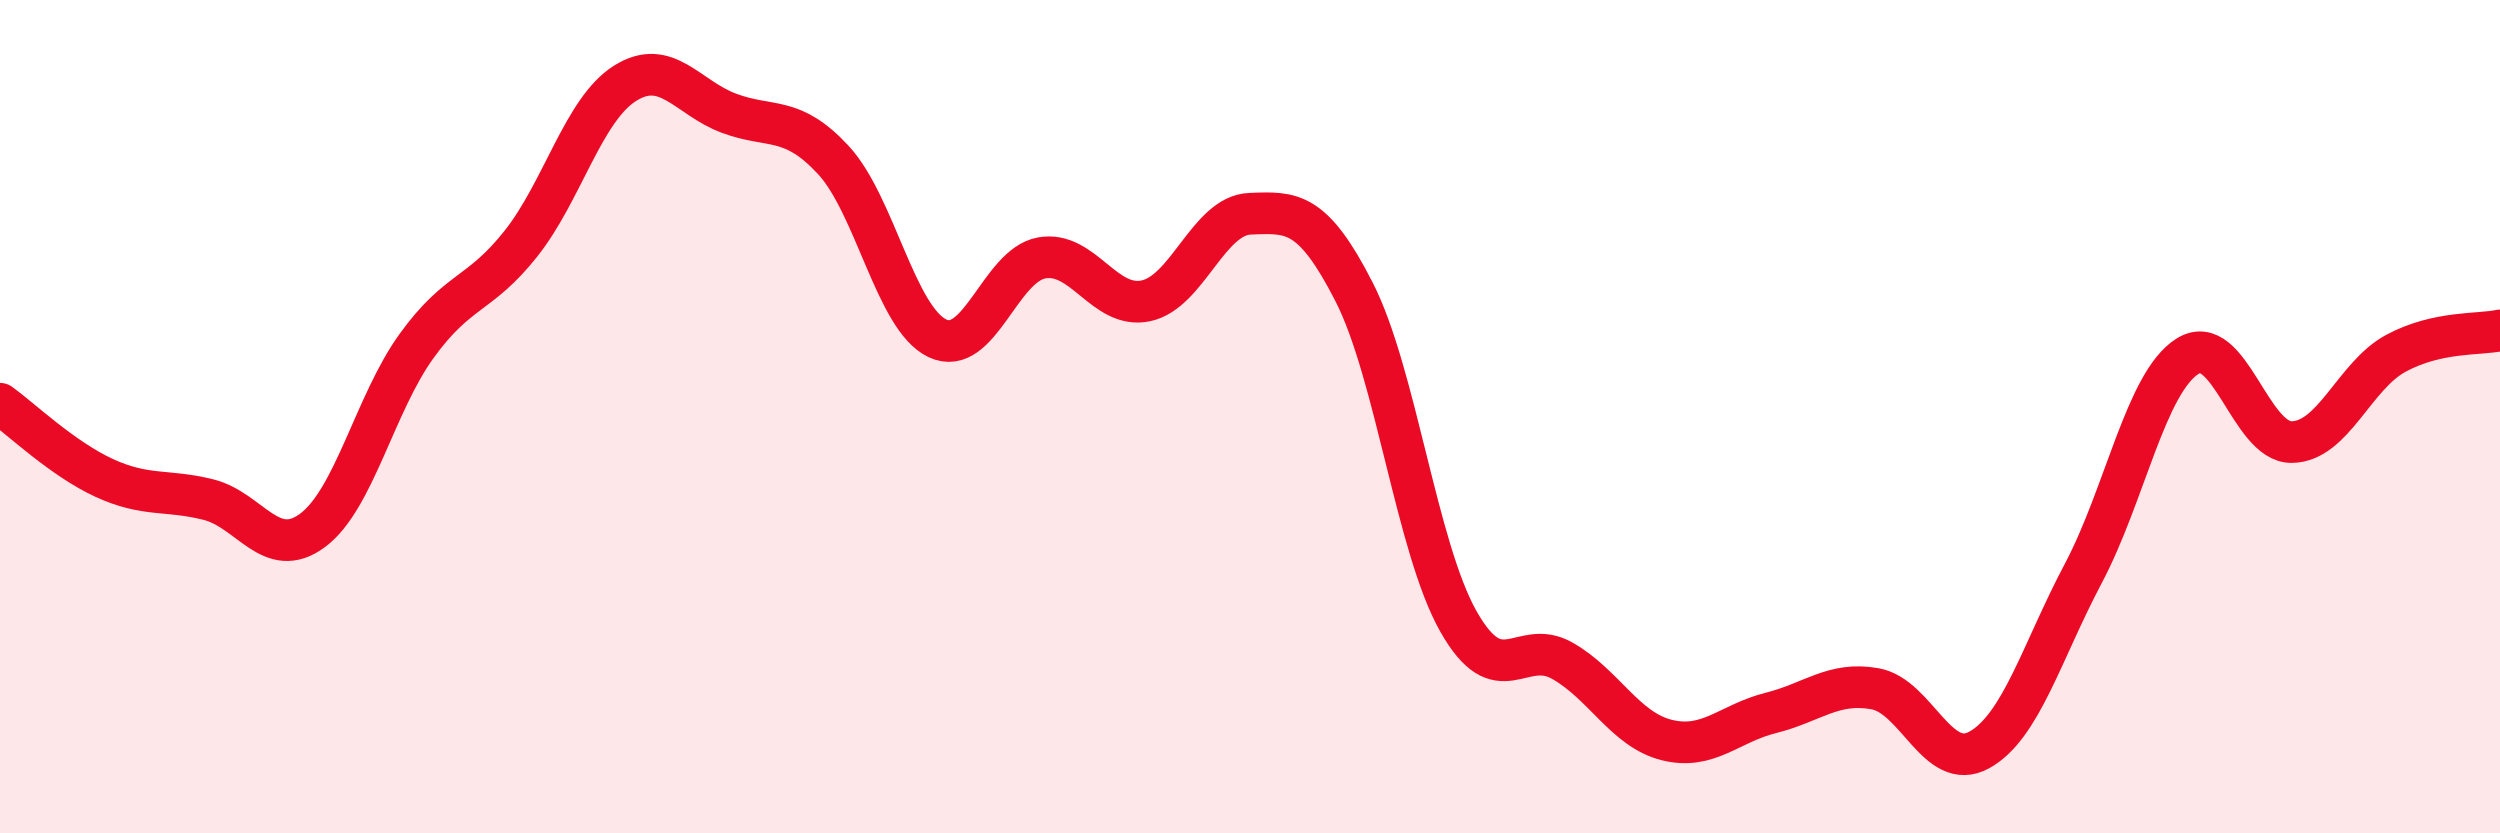
    <svg width="60" height="20" viewBox="0 0 60 20" xmlns="http://www.w3.org/2000/svg">
      <path
        d="M 0,9.69 C 0.5,10.05 1.5,11.01 2.5,11.47 C 3.5,11.93 4,11.74 5,11.99 C 6,12.24 6.5,13.47 7.5,12.73 C 8.5,11.99 9,9.68 10,8.3 C 11,6.92 11.5,7.11 12.5,5.85 C 13.5,4.59 14,2.63 15,2 C 16,1.37 16.5,2.35 17.5,2.72 C 18.5,3.09 19,2.76 20,3.84 C 21,4.92 21.5,7.65 22.5,8.12 C 23.5,8.59 24,6.37 25,6.19 C 26,6.01 26.5,7.43 27.5,7.22 C 28.5,7.01 29,5.17 30,5.13 C 31,5.09 31.5,5.05 32.5,7.01 C 33.5,8.97 34,13.14 35,14.91 C 36,16.68 36.5,15.29 37.5,15.86 C 38.5,16.43 39,17.51 40,17.76 C 41,18.01 41.5,17.36 42.5,17.11 C 43.5,16.86 44,16.35 45,16.53 C 46,16.71 46.5,18.55 47.5,18 C 48.5,17.45 49,15.65 50,13.76 C 51,11.87 51.5,9.18 52.5,8.55 C 53.5,7.92 54,10.62 55,10.61 C 56,10.6 56.5,9.02 57.5,8.48 C 58.5,7.94 59.5,8.04 60,7.93L60 20L0 20Z"
        fill="#EB0A25"
        opacity="0.1"
        stroke-linecap="round"
        stroke-linejoin="round"
      />
      <path
        d="M 0,9.69 C 0.5,10.05 1.5,11.01 2.5,11.47 C 3.5,11.93 4,11.74 5,11.99 C 6,12.24 6.5,13.47 7.5,12.73 C 8.5,11.99 9,9.68 10,8.3 C 11,6.92 11.5,7.11 12.5,5.85 C 13.5,4.59 14,2.63 15,2 C 16,1.37 16.5,2.35 17.5,2.72 C 18.5,3.09 19,2.76 20,3.84 C 21,4.92 21.5,7.65 22.5,8.12 C 23.5,8.59 24,6.37 25,6.19 C 26,6.01 26.5,7.43 27.5,7.22 C 28.5,7.01 29,5.17 30,5.13 C 31,5.09 31.5,5.05 32.5,7.01 C 33.5,8.97 34,13.14 35,14.91 C 36,16.68 36.5,15.29 37.5,15.86 C 38.5,16.43 39,17.51 40,17.76 C 41,18.01 41.5,17.36 42.5,17.11 C 43.5,16.86 44,16.35 45,16.53 C 46,16.71 46.5,18.55 47.5,18 C 48.5,17.45 49,15.65 50,13.76 C 51,11.87 51.5,9.18 52.5,8.55 C 53.5,7.92 54,10.62 55,10.61 C 56,10.6 56.5,9.02 57.5,8.48 C 58.5,7.94 59.5,8.04 60,7.93"
        stroke="#EB0A25"
        stroke-width="1"
        fill="none"
        stroke-linecap="round"
        stroke-linejoin="round"
      />
    </svg>
  